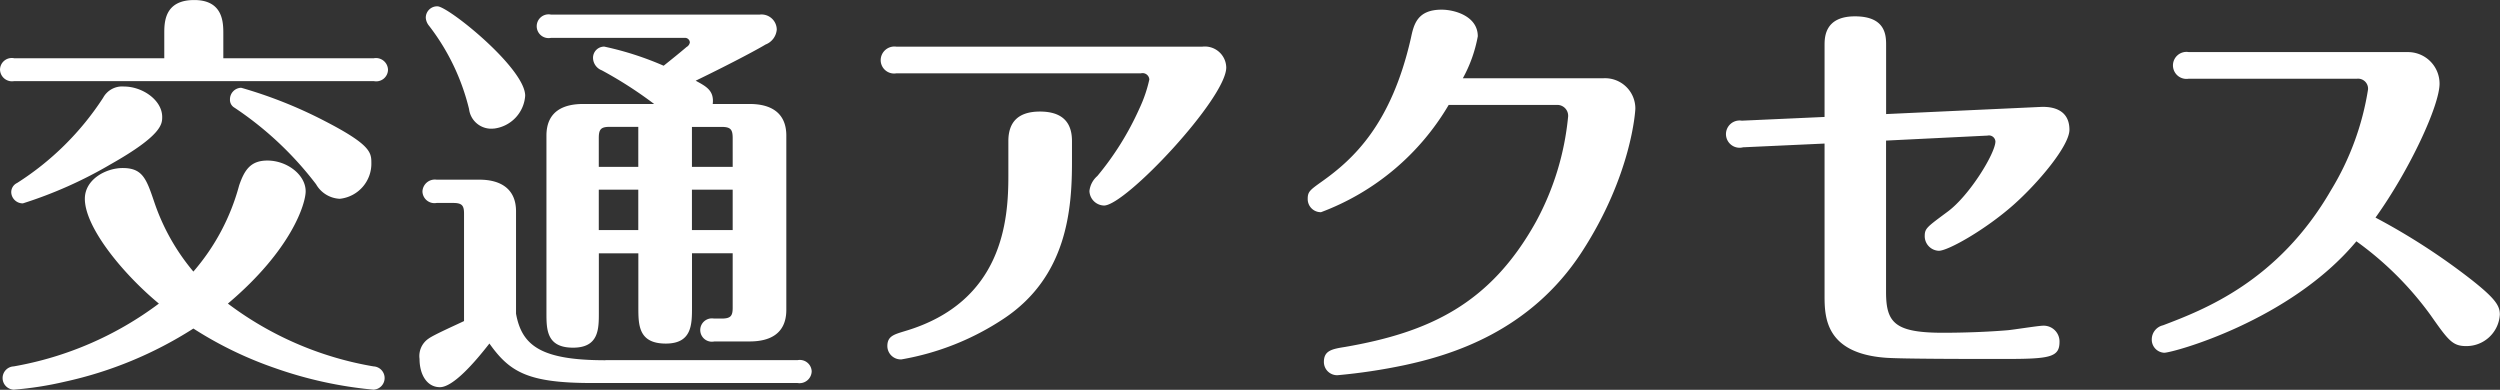 <svg xmlns="http://www.w3.org/2000/svg" width="210.438" height="32.813" viewBox="0 0 210.438 32.813">
  <rect x="0" y="0" width="210.438" height="32.813" fill="#333333" stroke="none"/>
  <defs>
    <style>
      .cls-1 {
        fill: #fff;
        fill-rule: evenodd;
      }
    </style>
  </defs>
  <path id="ttl_mv_info_pc.svg" class="cls-1" d="M287.433,308.211c5.391-4.55,6.546-8.436,6.546-9.451,0-1.4-1.575-2.59-3.22-2.59-1.4,0-1.926.77-2.381,2.1a18.326,18.326,0,0,1-3.85,7.246,18.012,18.012,0,0,1-3.29-5.846c-0.665-1.96-.981-2.87-2.661-2.87-1.4,0-3.185.945-3.185,2.59,0,2.381,3.15,6.266,6.231,8.821a28.567,28.567,0,0,1-12.217,5.286,0.981,0.981,0,0,0,0,1.96,28.709,28.709,0,0,0,4.271-.665,33.206,33.206,0,0,0,10.851-4.481,31.9,31.9,0,0,0,6.861,3.326,34.316,34.316,0,0,0,8.3,1.82,0.981,0.981,0,0,0,0-1.96A28.182,28.182,0,0,1,287.433,308.211Zm-17.992-20.652a0.991,0.991,0,0,0-1.19.945,1.01,1.01,0,0,0,1.19.98h30.278a0.992,0.992,0,0,0,1.191-.945,1.011,1.011,0,0,0-1.191-.98H287.048v-2.065c0-.91,0-2.835-2.45-2.835-2.52,0-2.52,1.89-2.52,2.835v2.065H269.441Zm30.068,8.786c0-.875-0.105-1.54-3.99-3.536a37.856,37.856,0,0,0-6.966-2.765,0.971,0.971,0,0,0-.945.98,0.755,0.755,0,0,0,.385.7,28.448,28.448,0,0,1,6.861,6.44,2.421,2.421,0,0,0,2,1.225A2.97,2.97,0,0,0,299.509,296.345Zm-20.827-6.406a1.817,1.817,0,0,0-1.75.945,23.943,23.943,0,0,1-7.246,7.176,0.856,0.856,0,0,0-.49.77,0.971,0.971,0,0,0,.98.945,36.045,36.045,0,0,0,7.386-3.29c4.341-2.451,4.341-3.4,4.341-3.99C281.9,291.094,280.257,289.939,278.682,289.939Zm47.812,14.037h3.43v4.585c0,0.7-.175.91-0.945,0.91h-0.63a0.982,0.982,0,1,0,.035,1.926h2.975c1.575,0,3.08-.561,3.08-2.661V294.07c0-1.926-1.3-2.661-3.08-2.661h-3.115c0.14-1.155-.6-1.5-1.435-1.96,3.325-1.61,5.495-2.8,5.88-3.045a1.477,1.477,0,0,0,.945-1.26,1.284,1.284,0,0,0-1.435-1.26H314.627a1,1,0,1,0,0,1.96h11.237a0.407,0.407,0,0,1,.454.385,0.546,0.546,0,0,1-.279.385c-0.526.455-1.4,1.155-1.926,1.575a26.241,26.241,0,0,0-5-1.61,0.941,0.941,0,0,0-.945.945,1.141,1.141,0,0,0,.735,1.05,34.3,34.3,0,0,1,4.41,2.835h-5.985c-1.576,0-3.081.56-3.081,2.661v14.911c0,1.4,0,2.941,2.241,2.941,2.17,0,2.17-1.575,2.17-2.941v-5h3.325v4.515c0,1.506,0,3.081,2.31,3.081,2.206,0,2.206-1.611,2.206-3.081v-4.515Zm0-5.356h3.43v3.4h-3.43v-3.4Zm-4.516,3.4h-3.325v-3.4h3.325v3.4Zm4.516-8.682h2.485c0.77,0,.945.211,0.945,0.946V296.7h-3.43v-3.361Zm-4.516,3.361h-3.325V294.28c0-.735.175-0.946,0.91-0.946h2.415V296.7Zm-12.146-3.22a2.991,2.991,0,0,0,2.625-2.766c0-2.31-6.476-7.525-7.386-7.525a0.956,0.956,0,0,0-.98.979,1.193,1.193,0,0,0,.28.666,18.634,18.634,0,0,1,3.361,7A1.88,1.88,0,0,0,309.832,293.475Zm9.381,19.5c-5.426,0-7.036-1.225-7.526-3.92V300.44c0-1.89-1.3-2.66-3.08-2.66H305a1.046,1.046,0,0,0-1.19.98,1.01,1.01,0,0,0,1.19.98h1.4c0.771,0,.91.245,0.91,0.911v9.03c-0.42.21-2.555,1.155-2.975,1.471a1.768,1.768,0,0,0-.77,1.715c0,1.33.63,2.38,1.715,2.38,1.12,0,2.941-2.1,4.166-3.675,1.715,2.415,3.255,3.325,8.646,3.325h17.292a1.024,1.024,0,0,0,1.19-.98,1,1,0,0,0-1.19-.945H319.213Zm24.5-26.393a1.153,1.153,0,0,0-1.331,1.12,1.127,1.127,0,0,0,1.331,1.12h20.582a0.569,0.569,0,0,1,.7.525,11.6,11.6,0,0,1-.84,2.45,24.5,24.5,0,0,1-3.536,5.671,1.947,1.947,0,0,0-.665,1.26,1.263,1.263,0,0,0,1.225,1.225c1.821,0,10.291-9.031,10.291-11.621a1.8,1.8,0,0,0-2.03-1.75H343.712Zm14.771,7.946c0-1.155-.42-2.486-2.695-2.486-1.785,0-2.66.841-2.66,2.486v2.94c0,3.64-.421,10.606-8.716,13.057-0.91.28-1.47,0.42-1.47,1.259a1.13,1.13,0,0,0,1.19,1.12,22.438,22.438,0,0,0,8.61-3.43c5.321-3.535,5.741-9.17,5.741-13.2v-1.75Zm32.9-5.286a11.643,11.643,0,0,0,1.26-3.535c0-1.68-1.925-2.241-3.045-2.241-2.066,0-2.346,1.261-2.591,2.416-1.645,7.21-4.8,10.151-7.525,12.076-0.981.7-1.156,0.84-1.156,1.435a1.1,1.1,0,0,0,1.121,1.12,21,21,0,0,0,10.746-9.03h9.171a0.915,0.915,0,0,1,.875,1.05,23.125,23.125,0,0,1-2.7,8.785c-3.85,6.931-9,9.312-16.066,10.537-1.12.175-1.785,0.315-1.785,1.26a1.114,1.114,0,0,0,1.155,1.12,48.394,48.394,0,0,0,5.6-.84c3.921-.841,10.571-2.8,14.947-9.521,4.235-6.511,4.515-11.971,4.515-12.077a2.549,2.549,0,0,0-2.73-2.555h-11.8Zm35.63,3.011v-5.776c0-.805,0-2.45-2.626-2.45-2.555,0-2.555,1.785-2.555,2.45V292.5l-6.966.314a1.147,1.147,0,1,0,.106,2.241l6.86-.315v12.811c0,1.785.07,4.83,5.111,5.216,1.3,0.105,7.456.105,9.871,0.105,3.92,0,4.795-.105,4.795-1.436a1.331,1.331,0,0,0-1.365-1.365c-0.42,0-2.555.35-3.045,0.386-1.645.139-3.711,0.209-5.391,0.209-4.06,0-4.8-.84-4.8-3.43V294.49l8.541-.42a0.545,0.545,0,0,1,.665.49c0,0.98-2.17,4.55-4.026,5.916-1.75,1.3-1.925,1.4-1.925,2.065a1.231,1.231,0,0,0,1.19,1.225c0.77,0,3.886-1.75,6.266-3.851,2.135-1.89,4.725-5,4.725-6.335,0-1.716-1.435-1.961-2.38-1.925Zm39.655-2.976a0.842,0.842,0,0,1,.91.91,23.221,23.221,0,0,1-3.115,8.471c-4.445,7.7-10.746,10.081-14.142,11.376a1.22,1.22,0,0,0-.945,1.155,1.1,1.1,0,0,0,1.05,1.156c0.7,0,10.572-2.661,16.172-9.381a27.548,27.548,0,0,1,6.231,6.195c1.5,2.136,1.855,2.625,3.01,2.625a2.815,2.815,0,0,0,2.835-2.66c0-.735-0.385-1.33-2.275-2.835a54.939,54.939,0,0,0-8.191-5.321c2.906-4.06,5.391-9.451,5.391-11.271a2.657,2.657,0,0,0-2.695-2.66H452.492a1.137,1.137,0,1,0,0,2.24h14.176Z" transform="translate(-268.25 -282.656)"/>
</svg>
